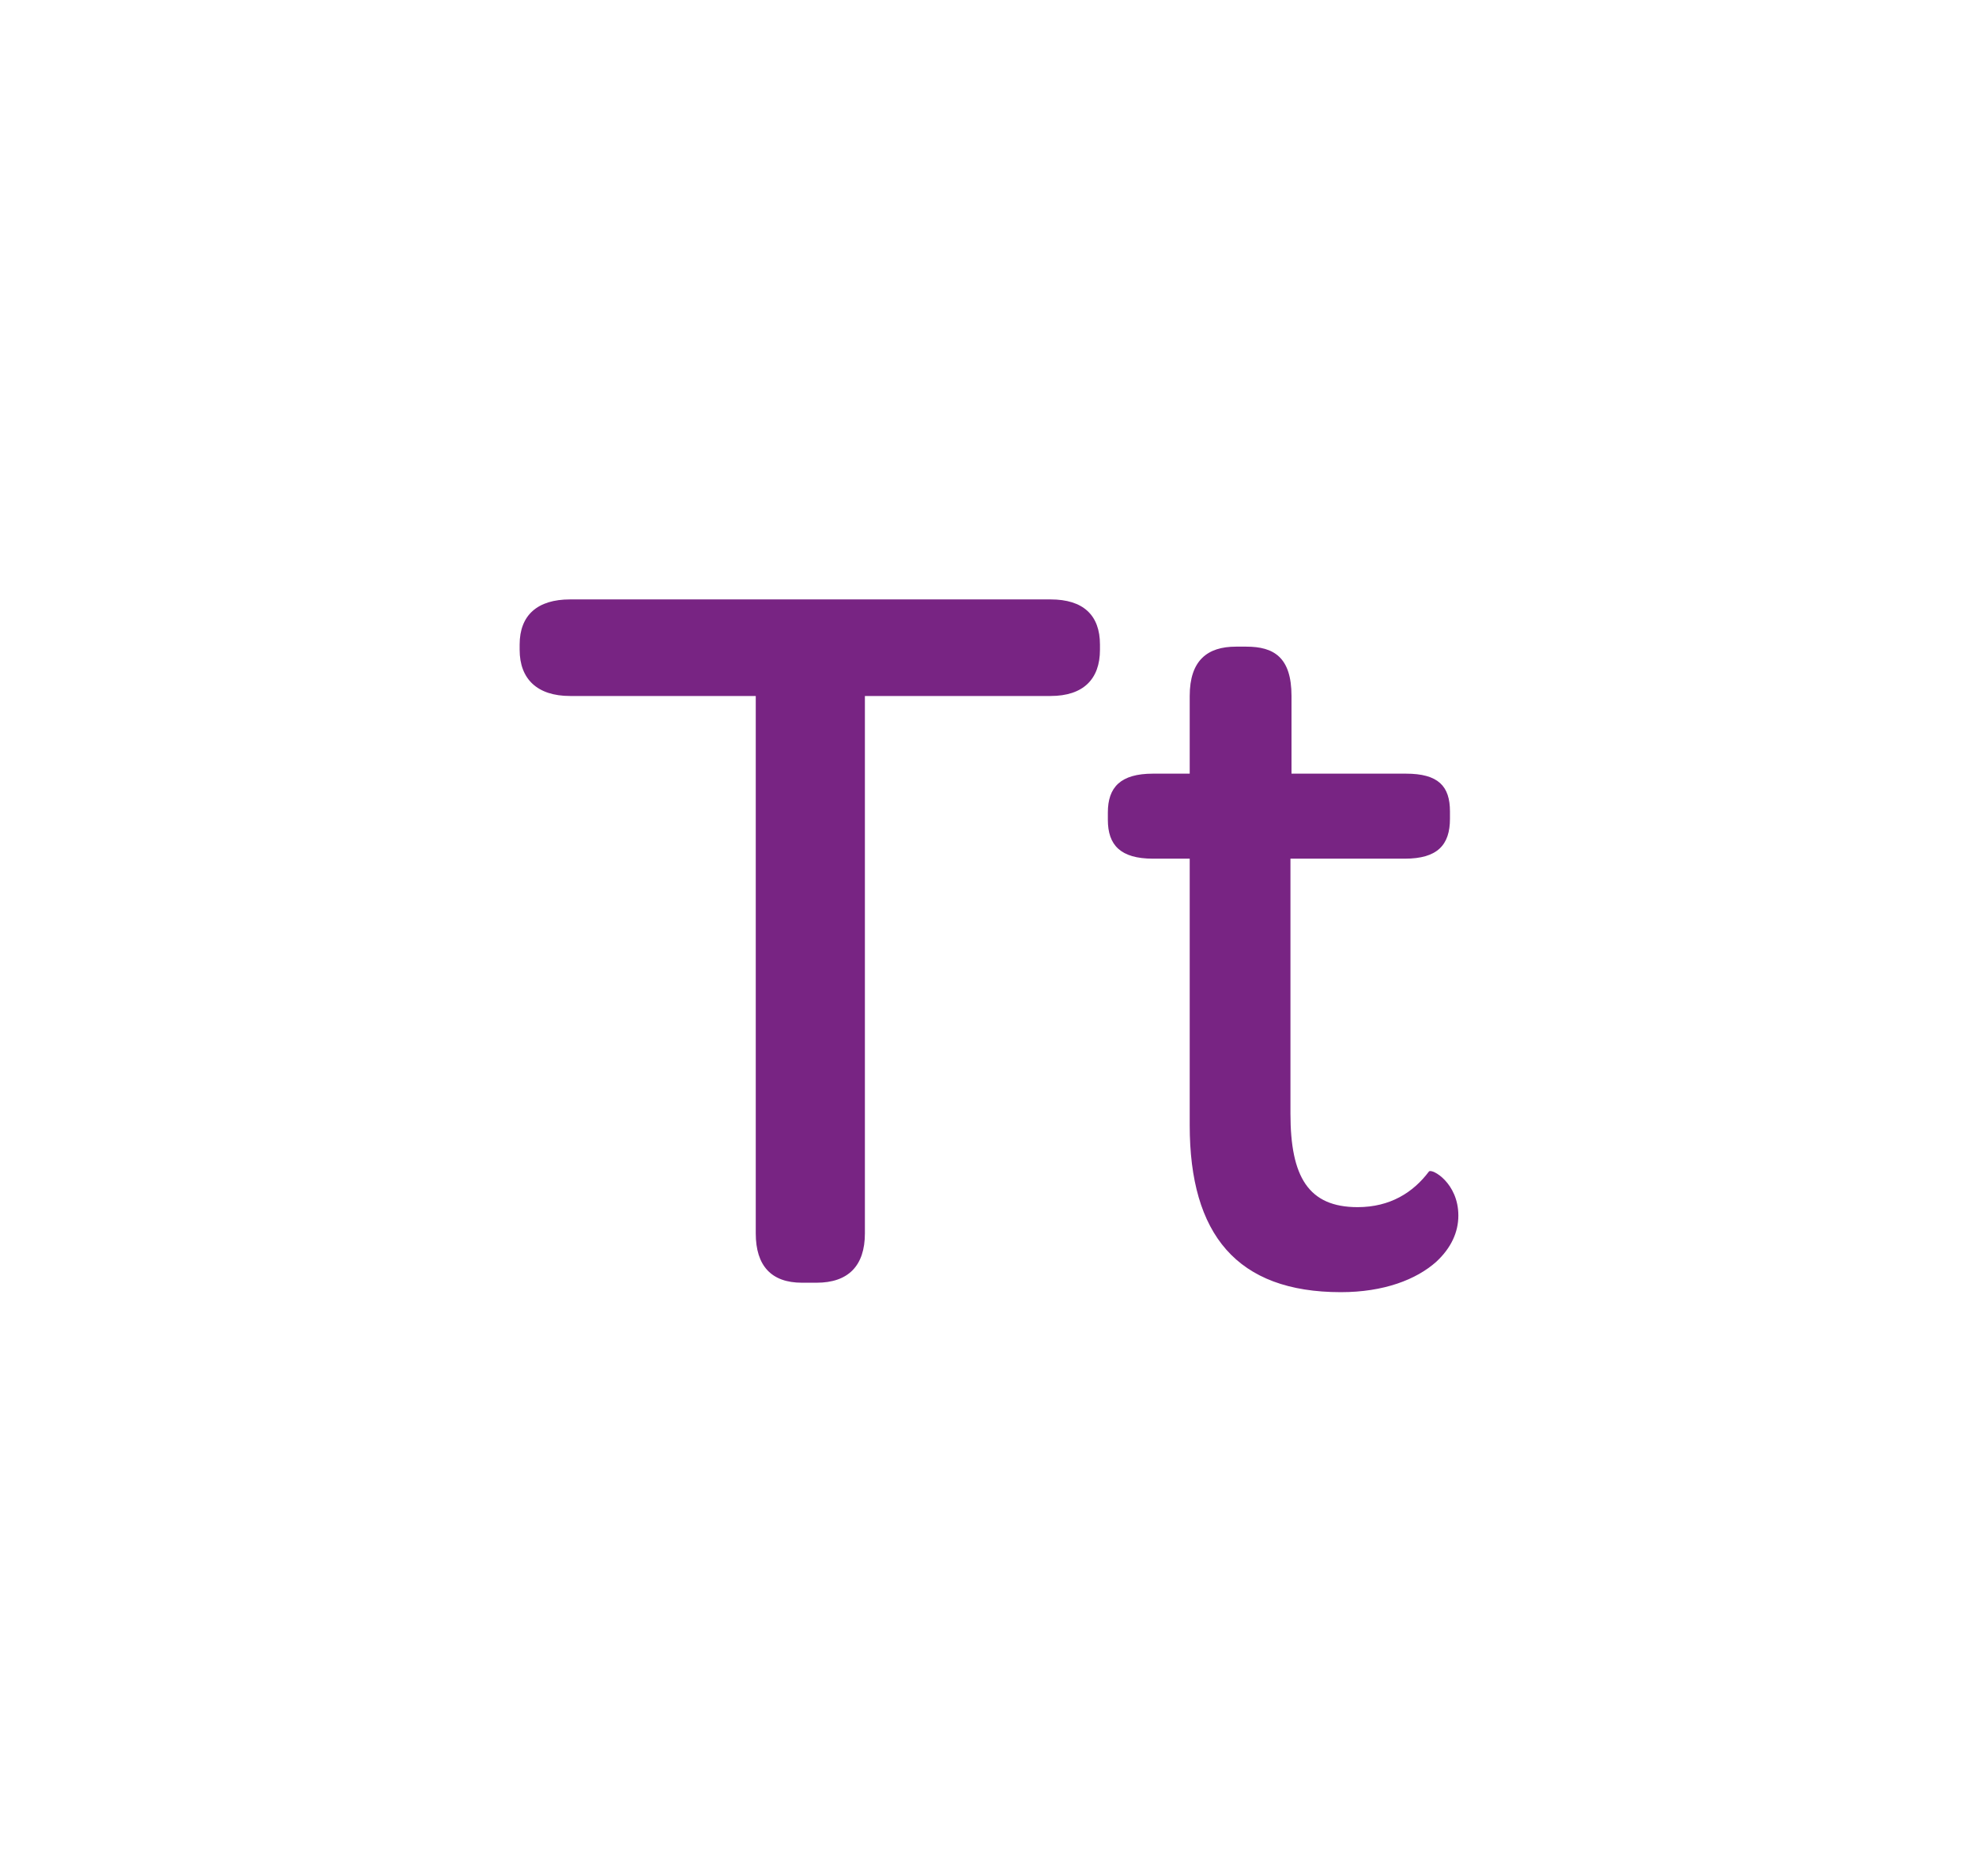<svg width="354" height="336" viewBox="0 0 354 336" fill="none" xmlns="http://www.w3.org/2000/svg">
<path d="M135.394 220.916V124.66H102.118C96.29 124.66 93.094 121.652 93.094 116.388V115.448C93.094 110.184 96.29 107.364 102.118 107.364H188.222C194.05 107.364 197.058 110.184 197.058 115.448V116.388C197.058 121.652 194.05 124.66 188.222 124.66H154.946V220.916C154.946 226.744 151.938 229.752 146.298 229.752H143.666C138.214 229.752 135.394 226.744 135.394 220.916ZM240.208 231.444C221.596 231.444 213.136 221.104 213.136 201.552V153.8H206.556C200.728 153.8 198.472 151.356 198.472 146.844V145.528C198.472 141.016 200.728 138.572 206.556 138.572H213.136V124.66C213.136 118.268 216.332 115.824 221.408 115.824H223.288C228.176 115.824 231.372 117.704 231.372 124.66V138.572H251.864C257.692 138.572 259.76 140.828 259.76 145.34V146.656C259.76 151.356 257.504 153.8 251.676 153.8H231.184V199.484C231.184 210.764 234.38 216.216 243.216 216.216C249.044 216.216 253.18 213.584 256 209.824C256.564 209.26 261.264 211.892 261.264 217.72C261.264 220.728 259.948 223.548 257.316 225.992C253.744 229.188 247.916 231.444 240.208 231.444Z" fill="#782483"/>
</svg>
